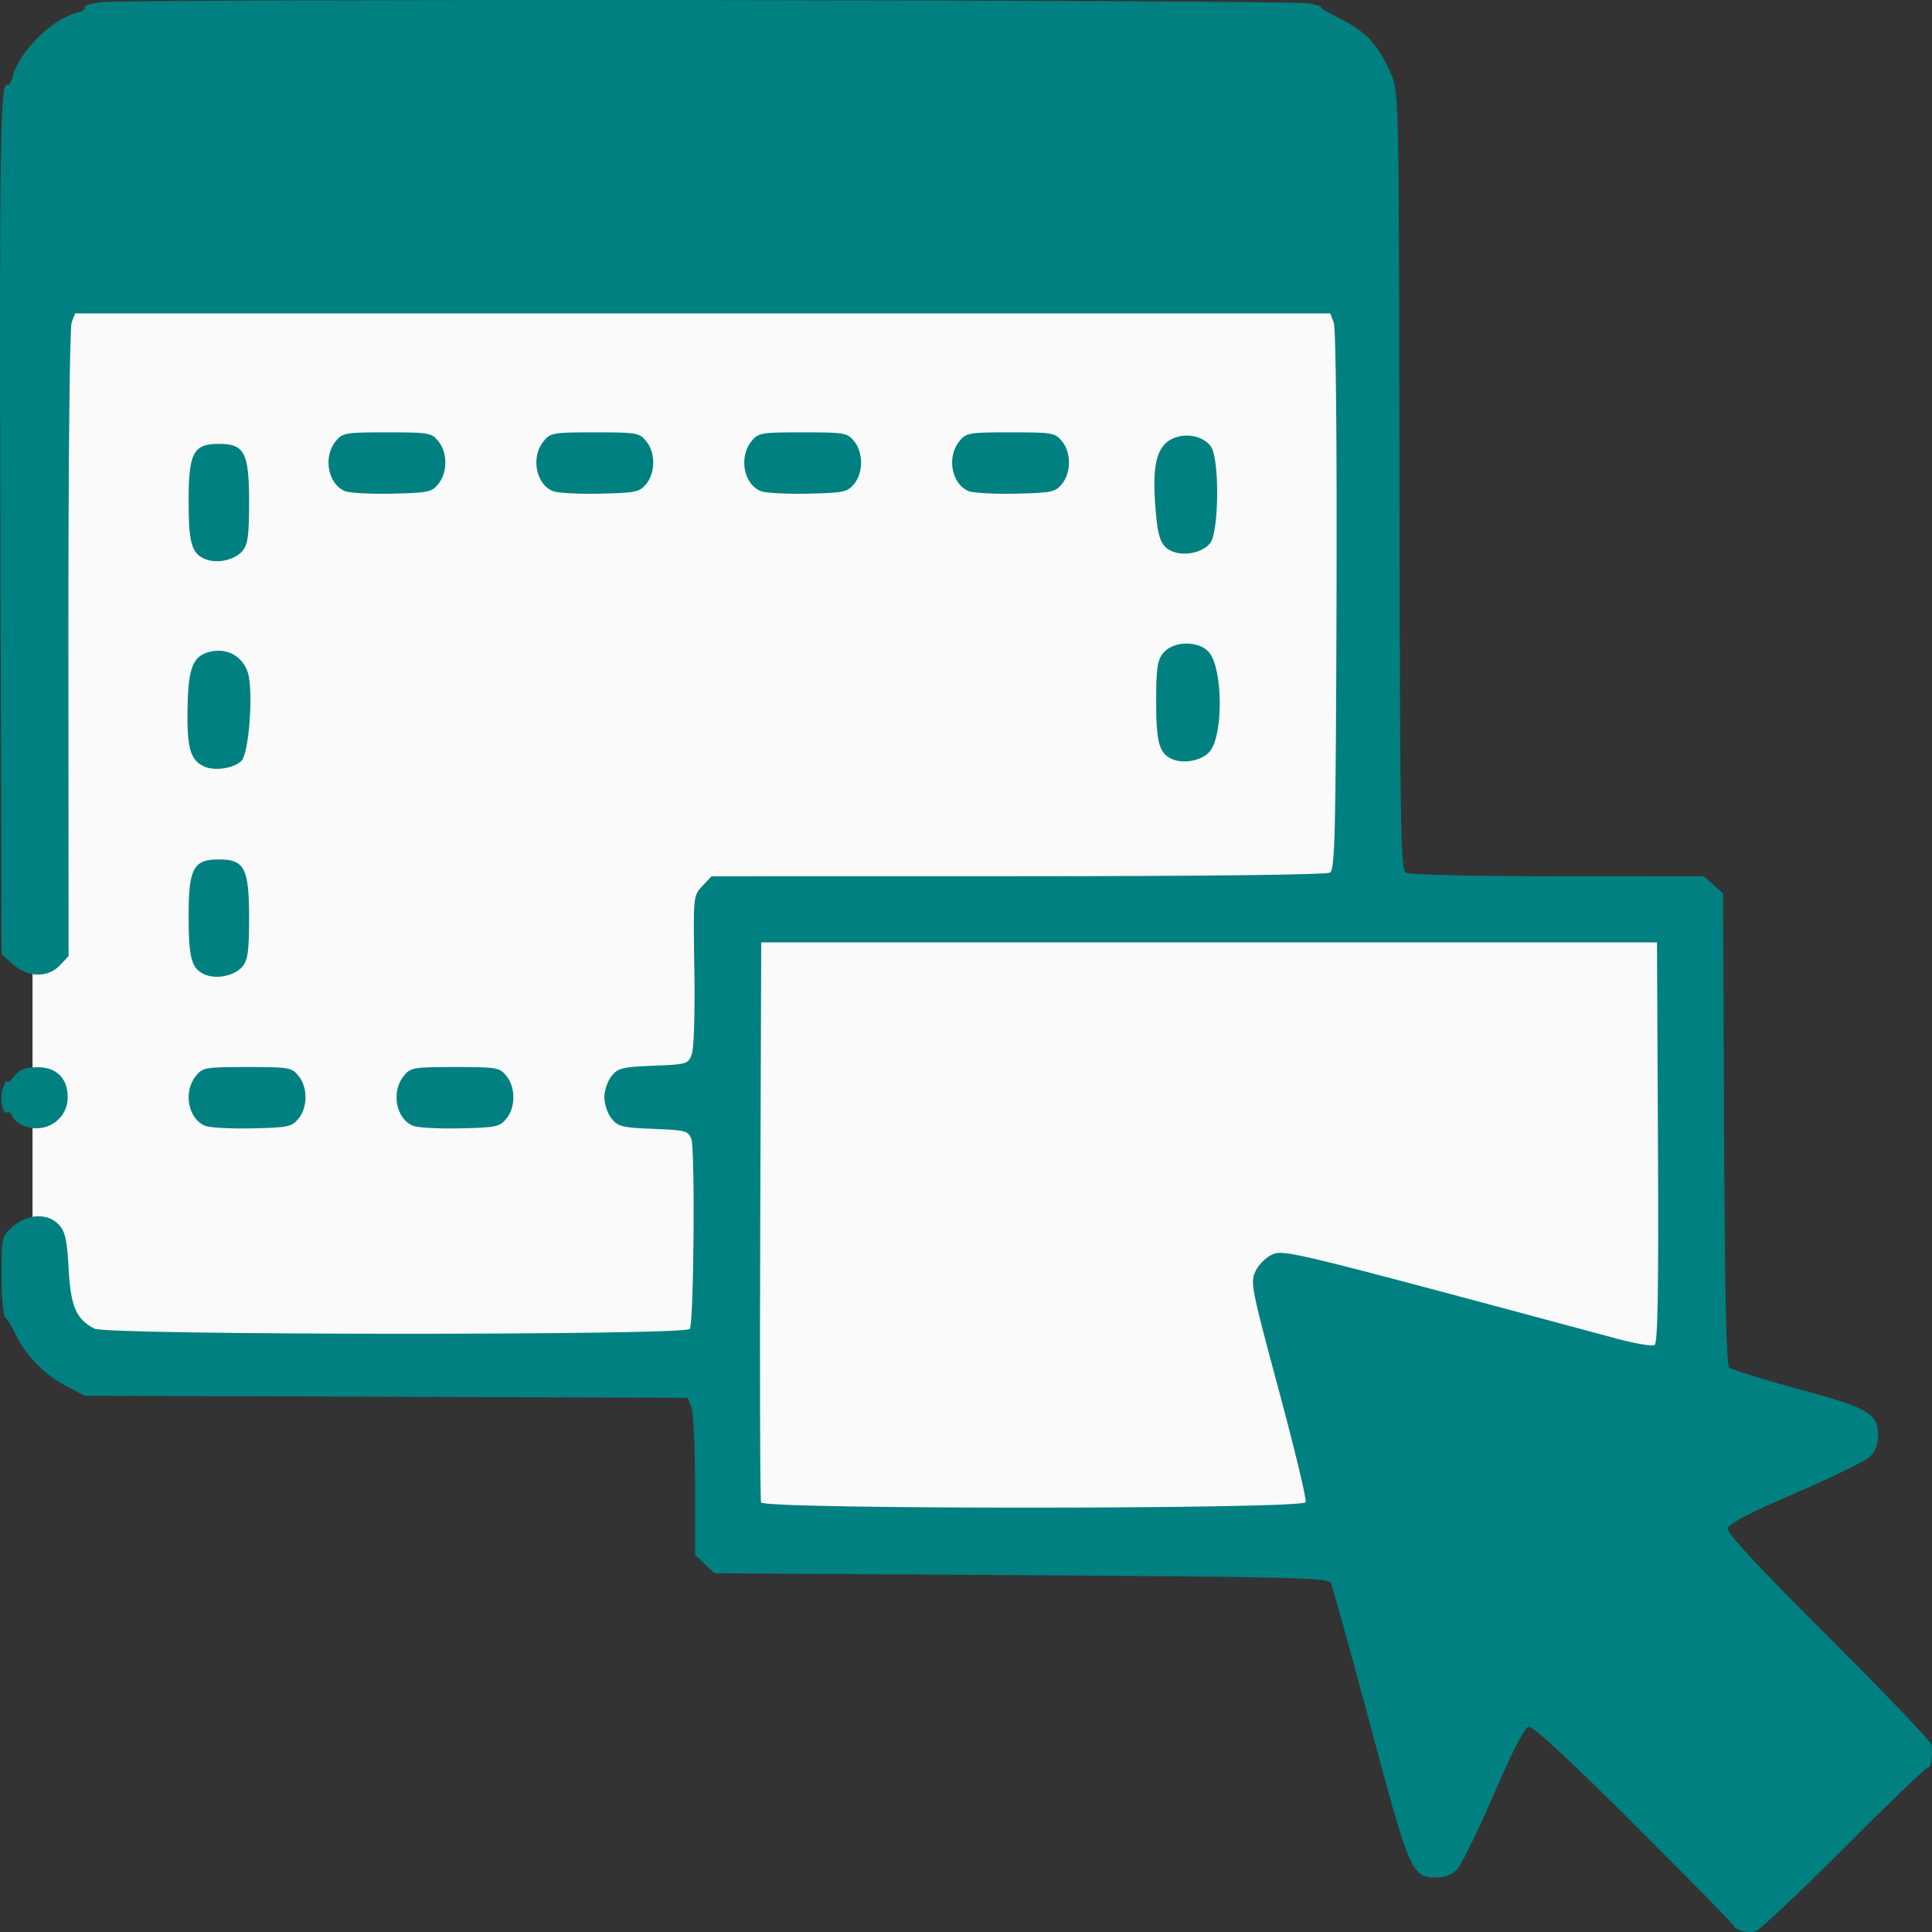 <?xml version="1.0" encoding="UTF-8" standalone="no"?>
<!-- Created with Inkscape (http://www.inkscape.org/) -->

<svg
   xmlns:dc="http://purl.org/dc/elements/1.1/"
   xmlns:cc="http://creativecommons.org/ns#"
   xmlns:rdf="http://www.w3.org/1999/02/22-rdf-syntax-ns#"
   xmlns:svg="http://www.w3.org/2000/svg"
   xmlns="http://www.w3.org/2000/svg"
   xmlns:sodipodi="http://sodipodi.sourceforge.net/DTD/sodipodi-0.dtd"
   xmlns:inkscape="http://www.inkscape.org/namespaces/inkscape"
   width="512"
   height="512"
   viewBox="0 0 135.467 135.467"
   version="1.1"
   id="svg8"
   inkscape:version="0.92.3 (2405546, 2018-03-11)"
   sodipodi:docname="drag an drop.svg">
  <rect x="0" y="0" width="135.467" height="135.467" fill="#333333" stroke="none"/>
  <defs
     id="defs2" />
  <sodipodi:namedview
     id="base"
     pagecolor="#ffffff"
     bordercolor="#666666"
     borderopacity="1.0"
     inkscape:pageopacity="0.0"
     inkscape:pageshadow="2"
     inkscape:zoom="1.4"
     inkscape:cx="151.50475"
     inkscape:cy="229.02723"
     inkscape:document-units="mm"
     inkscape:current-layer="layer1"
     showgrid="false"
     units="px"
     fit-margin-top="0"
     fit-margin-left="0"
     fit-margin-right="0"
     fit-margin-bottom="0"
     inkscape:window-width="1920"
     inkscape:window-height="1017"
     inkscape:window-x="-8"
     inkscape:window-y="-8"
     inkscape:window-maximized="1" />
  <g
     inkscape:label="Layer 1"
     inkscape:groupmode="layer"
     id="layer1"
     transform="translate(396.408,-125.037)">
    <rect
       style="opacity:1;fill:#fafafa;fill-opacity:1;stroke:none;stroke-width:1;stroke-linecap:square;stroke-linejoin:round;stroke-miterlimit:4;stroke-dasharray:none;stroke-dashoffset:0;stroke-opacity:1;paint-order:stroke fill markers"
       id="rect4609"
       width="93.624"
       height="75.286"
       x="-394.128"
       y="143.764" />
    <path
       style="opacity:1;fill:#008080;fill-opacity:1;stroke:none;stroke-width:1;stroke-linecap:square;stroke-linejoin:round;stroke-miterlimit:4;stroke-dasharray:none;stroke-dashoffset:0;stroke-opacity:1;paint-order:stroke fill markers"
       d="m -392.996,139.749 c -0.513,-7.112 -0.402,-8.289 0.914,-9.769 l 1.188,-1.335 h 44.276 44.276 l 0.921,1.15 c 0.846,1.056 0.921,1.665 0.921,7.453 v 6.303 h -46.111 -46.111 z"
       id="path4627"
       inkscape:connector-curvature="0"
       sodipodi:nodetypes="ccccccscccc" />
    <path
       style="opacity:1;fill:#fafafa;fill-opacity:1;stroke:none;stroke-width:1;stroke-linecap:square;stroke-linejoin:round;stroke-miterlimit:4;stroke-dasharray:none;stroke-dashoffset:0;stroke-opacity:1;paint-order:stroke fill markers"
       d="m -345.016,211.449 v -22.149 h 33.706 33.706 v 15.755 c 0,11.885 -0.127,15.755 -0.518,15.755 -2.093,6.938 -4.868,10.5 -26.012,12.54 0,0.136 -9.198,0.247 -20.441,0.247 h -20.441 z"
       id="path4629"
       inkscape:connector-curvature="0"
       sodipodi:nodetypes="ccccsccscc" />
    <path
       style="opacity:1;fill:#008080;fill-opacity:1;stroke:none;stroke-width:1;stroke-linecap:square;stroke-linejoin:round;stroke-miterlimit:4;stroke-dasharray:none;stroke-dashoffset:0;stroke-opacity:1;paint-order:stroke fill markers"
       d="m -281.06,248.243 c -13.943,-9.629 -8.206,-3.21 -15.339,-1.09 -0.399,0.002 -1.738,-3.296 -4.857,-16.842 -3.048,-13.237 -6.204,-13.572 -3.999,-14.996 3.983,-2.573 15.028,4.288 24.184,6.844 1.447,0.404 7.607,2.493 7.606,2.667 -6.7e-4,0.175 -0.166,2.96 -2.105,3.99 -4.272,7.89 -2.265,7.01 1.991,11.5 4.52,4.763 8.218,8.894 8.218,9.181 0,0.619 -5.693,6.289 -8.125,7.463 l -0.143,0.641 z"
       id="path4631"
       inkscape:connector-curvature="0"
       sodipodi:nodetypes="ccssscccsccc" />
    <path
       inkscape:connector-curvature="0"
       id="path4531"
       d="m -274.395,260.38 c -0.291,-0.124 -0.465,-0.233 -0.386,-0.244 0.079,-0.01 -3.036,-3.189 -6.923,-7.064 -4.669,-4.656 -7.218,-7.014 -7.513,-6.953 -0.296,0.061 -1.125,1.662 -2.449,4.728 -1.101,2.55 -2.248,4.904 -2.548,5.232 -0.375,0.41 -0.849,0.596 -1.514,0.596 -1.693,0 -1.84,-0.342 -4.612,-10.728 -1.4,-5.245 -2.647,-9.715 -2.772,-9.933 -0.197,-0.346 -2.984,-0.414 -21.709,-0.53 l -21.482,-0.132 -0.684,-0.642 -0.684,-0.642 v -4.837 c 0,-2.66 -0.115,-5.14 -0.256,-5.51 l -0.256,-0.673 -21.144,-0.072 -21.144,-0.072 -1.349,-0.711 c -1.502,-0.792 -2.834,-2.169 -3.507,-3.624 -0.245,-0.529 -0.564,-1.048 -0.71,-1.151 -0.147,-0.105 -0.265,-1.407 -0.265,-2.935 0,-2.719 0.008,-2.753 0.795,-3.445 1.034,-0.909 2.465,-0.963 3.234,-0.12 0.441,0.484 0.569,1.064 0.677,3.073 0.142,2.654 0.527,3.548 1.812,4.208 0.902,0.464 41.457,0.485 41.744,0.022 0.284,-0.459 0.38,-12.6 0.106,-13.322 -0.217,-0.572 -0.406,-0.622 -2.66,-0.709 -2.17,-0.083 -2.479,-0.159 -2.932,-0.719 -0.279,-0.344 -0.506,-1.016 -0.506,-1.494 0,-0.478 0.228,-1.15 0.506,-1.494 0.453,-0.559 0.762,-0.635 2.932,-0.719 2.337,-0.09 2.435,-0.119 2.69,-0.788 0.154,-0.406 0.23,-2.866 0.182,-5.911 -0.082,-5.207 -0.081,-5.217 0.56,-5.9 l 0.642,-0.685 21.486,-0.004 c 13.075,-0.002 21.642,-0.102 21.884,-0.255 0.346,-0.219 0.405,-2.673 0.455,-19.075 0.034,-11.264 -0.043,-19.087 -0.192,-19.479 l -0.249,-0.655 h -44.005 -44.005 l -0.24,0.63 c -0.136,0.358 -0.234,10.081 -0.227,22.532 l 0.012,21.902 -0.607,0.646 c -0.838,0.892 -2.237,0.863 -3.298,-0.069 l -0.795,-0.698 -0.08,-28.895 c -0.076,-27.685 -0.008,-32.374 0.47,-32.078 0.118,0.073 0.295,-0.182 0.391,-0.568 0.438,-1.745 2.739,-4.038 4.495,-4.479 0.375,-0.094 0.626,-0.262 0.558,-0.373 -0.069,-0.111 0.426,-0.277 1.099,-0.369 1.832,-0.251 83.533,-0.172 84.761,0.082 0.583,0.121 0.952,0.233 0.819,0.25 -0.133,0.017 0.495,0.398 1.395,0.848 1.771,0.884 2.621,1.808 3.505,3.804 0.566,1.279 0.567,1.309 0.604,28.537 0.033,23.913 0.086,27.288 0.435,27.508 0.233,0.147 4.652,0.253 10.652,0.255 l 10.255,0.004 0.676,0.596 0.676,0.596 0.068,16.476 c 0.047,11.392 0.157,16.565 0.355,16.763 0.158,0.158 2.305,0.831 4.77,1.496 5.009,1.352 5.676,1.736 5.676,3.276 0,0.665 -0.186,1.138 -0.596,1.513 -0.328,0.3 -2.683,1.446 -5.234,2.547 -3.344,1.442 -4.659,2.135 -4.713,2.48 -0.051,0.326 2.228,2.774 7.103,7.632 3.948,3.934 7.19,7.331 7.206,7.549 0.059,0.837 -0.064,1.588 -0.254,1.546 -0.109,-0.024 -2.763,2.525 -5.897,5.664 -3.134,3.139 -5.936,5.771 -6.228,5.85 -0.292,0.078 -0.769,0.041 -1.06,-0.083 z m 4.17,-9.198 c 1.715,-1.71 3.118,-3.29 3.118,-3.512 0,-0.222 -3.232,-3.621 -7.182,-7.554 -3.95,-3.933 -7.348,-7.532 -7.551,-7.999 -0.737,-1.693 -0.029,-2.451 3.868,-4.141 3.917,-1.699 3.851,-1.86 -1.325,-3.251 -17.306,-4.652 -22.21,-5.931 -22.727,-5.931 -0.44,0 -0.593,0.154 -0.591,0.596 0.002,0.328 1.585,6.497 3.518,13.708 2.989,11.15 3.587,13.112 3.992,13.112 0.354,0 0.785,-0.719 1.666,-2.779 1.654,-3.866 2.45,-4.608 4.15,-3.868 0.467,0.203 4.068,3.599 8.002,7.548 3.934,3.948 7.331,7.179 7.549,7.179 0.217,0 1.798,-1.399 3.513,-3.108 z m -34.629,-20.813 c 0.073,-0.191 -0.777,-3.728 -1.89,-7.862 -1.938,-7.201 -2.006,-7.55 -1.623,-8.353 0.222,-0.464 0.755,-0.985 1.198,-1.168 0.82,-0.34 1.514,-0.169 24.192,5.932 1.256,0.338 2.419,0.53 2.586,0.427 0.223,-0.138 0.285,-3.901 0.235,-14.21 l -0.069,-14.022 h -31.404 -31.404 l -0.069,19.47 c -0.038,10.708 -0.012,19.619 0.058,19.801 0.19,0.499 37.998,0.483 38.19,-0.015 z m 1.91,-93.248 0.072,-5.252 -0.907,-0.906 -0.907,-0.906 h -42.455 -42.455 l -0.901,0.901 -0.901,0.901 v 5.148 c 0,2.831 0.08,5.228 0.177,5.325 0.098,0.098 19.984,0.147 44.191,0.11 l 44.014,-0.067 z m -91.839,66.839 c -0.331,-0.138 -0.672,-0.433 -0.757,-0.654 -0.085,-0.221 -0.248,-0.344 -0.363,-0.273 -0.341,0.211 -0.55,-1.097 -0.282,-1.766 0.136,-0.34 0.255,-0.515 0.265,-0.39 0.009,0.125 0.243,-0.051 0.519,-0.391 0.382,-0.472 0.768,-0.619 1.618,-0.619 1.342,0 2.12,0.773 2.12,2.107 0,1.596 -1.607,2.619 -3.12,1.986 z m 12.744,0.01 c -1.187,-0.502 -1.531,-2.387 -0.637,-3.49 0.48,-0.593 0.669,-0.625 3.601,-0.625 2.932,0 3.121,0.033 3.601,0.625 0.649,0.801 0.649,2.186 4.6e-4,2.988 -0.466,0.576 -0.724,0.63 -3.246,0.687 -1.507,0.034 -3.001,-0.049 -3.319,-0.184 z m 14.576,0 c -1.187,-0.502 -1.531,-2.387 -0.637,-3.49 0.48,-0.593 0.669,-0.625 3.601,-0.625 2.932,0 3.121,0.033 3.601,0.625 0.649,0.801 0.649,2.186 5.3e-4,2.988 -0.466,0.576 -0.724,0.63 -3.246,0.687 -1.507,0.034 -3.001,-0.049 -3.319,-0.184 z m -14.576,-10.598 c -0.935,-0.393 -1.144,-1.135 -1.144,-4.067 0,-3.383 0.331,-4.008 2.12,-4.008 1.801,0 2.12,0.617 2.12,4.094 0,2.33 -0.085,2.958 -0.464,3.413 -0.537,0.647 -1.798,0.919 -2.633,0.568 z m 0,-14.569 c -1.016,-0.427 -1.27,-1.273 -1.22,-4.072 0.053,-2.945 0.376,-3.732 1.648,-4.011 1.152,-0.253 2.21,0.346 2.573,1.456 0.412,1.261 0.098,5.67 -0.442,6.21 -0.514,0.514 -1.821,0.726 -2.559,0.417 z m 67.843,-0.53 c -0.935,-0.393 -1.144,-1.135 -1.144,-4.067 0,-2.323 0.081,-2.869 0.502,-3.389 0.699,-0.863 2.527,-0.876 3.219,-0.022 0.964,1.19 0.99,5.788 0.038,6.933 -0.521,0.627 -1.79,0.892 -2.615,0.546 z m -67.843,-14.039 c -0.935,-0.393 -1.144,-1.135 -1.144,-4.067 0,-3.383 0.331,-4.008 2.12,-4.008 1.801,0 2.12,0.617 2.12,4.094 0,2.33 -0.085,2.958 -0.464,3.413 -0.537,0.647 -1.798,0.919 -2.633,0.568 z m 67.843,-0.53 c -0.846,-0.355 -1.054,-0.943 -1.223,-3.452 -0.183,-2.709 0.155,-3.946 1.215,-4.453 0.935,-0.447 2.182,-0.19 2.707,0.559 0.613,0.875 0.563,6.02 -0.066,6.777 -0.537,0.647 -1.798,0.919 -2.633,0.568 z m -58.038,-4.237 c -1.187,-0.502 -1.531,-2.387 -0.637,-3.49 0.48,-0.593 0.669,-0.625 3.601,-0.625 2.932,0 3.121,0.033 3.601,0.625 0.649,0.801 0.649,2.186 5.4e-4,2.988 -0.466,0.576 -0.724,0.63 -3.246,0.687 -1.507,0.034 -3.001,-0.049 -3.319,-0.184 z m 14.576,0 c -1.187,-0.502 -1.531,-2.387 -0.637,-3.49 0.48,-0.593 0.669,-0.625 3.601,-0.625 2.932,0 3.121,0.033 3.601,0.625 0.649,0.801 0.649,2.186 5.2e-4,2.988 -0.466,0.576 -0.724,0.63 -3.246,0.687 -1.507,0.034 -3.001,-0.049 -3.319,-0.184 z m 14.576,0 c -1.187,-0.502 -1.531,-2.387 -0.637,-3.49 0.48,-0.593 0.669,-0.625 3.601,-0.625 2.932,0 3.121,0.033 3.601,0.625 0.649,0.801 0.649,2.186 5.3e-4,2.988 -0.466,0.576 -0.724,0.63 -3.246,0.687 -1.507,0.034 -3.001,-0.049 -3.319,-0.184 z m 14.576,0 c -1.187,-0.502 -1.531,-2.387 -0.637,-3.49 0.48,-0.593 0.669,-0.625 3.601,-0.625 2.932,0 3.121,0.033 3.601,0.625 0.649,0.801 0.649,2.186 5.4e-4,2.988 -0.466,0.576 -0.724,0.63 -3.246,0.687 -1.507,0.034 -3.001,-0.049 -3.319,-0.184 z"
       style="fill:#008080;stroke-width:1"
       sodipodi:nodetypes="ccscccsccscccscccccccsccccccccsccccccccccccccscccccccccccccccccccccccscccsccsccccsccscscssccsscccccccscccccccccccccccscsccccccccsscccsccccccssccccccsssccsccccscscccccsssscscccccccccscccccccscccccccscccccccsccccc" />
  </g>
</svg>